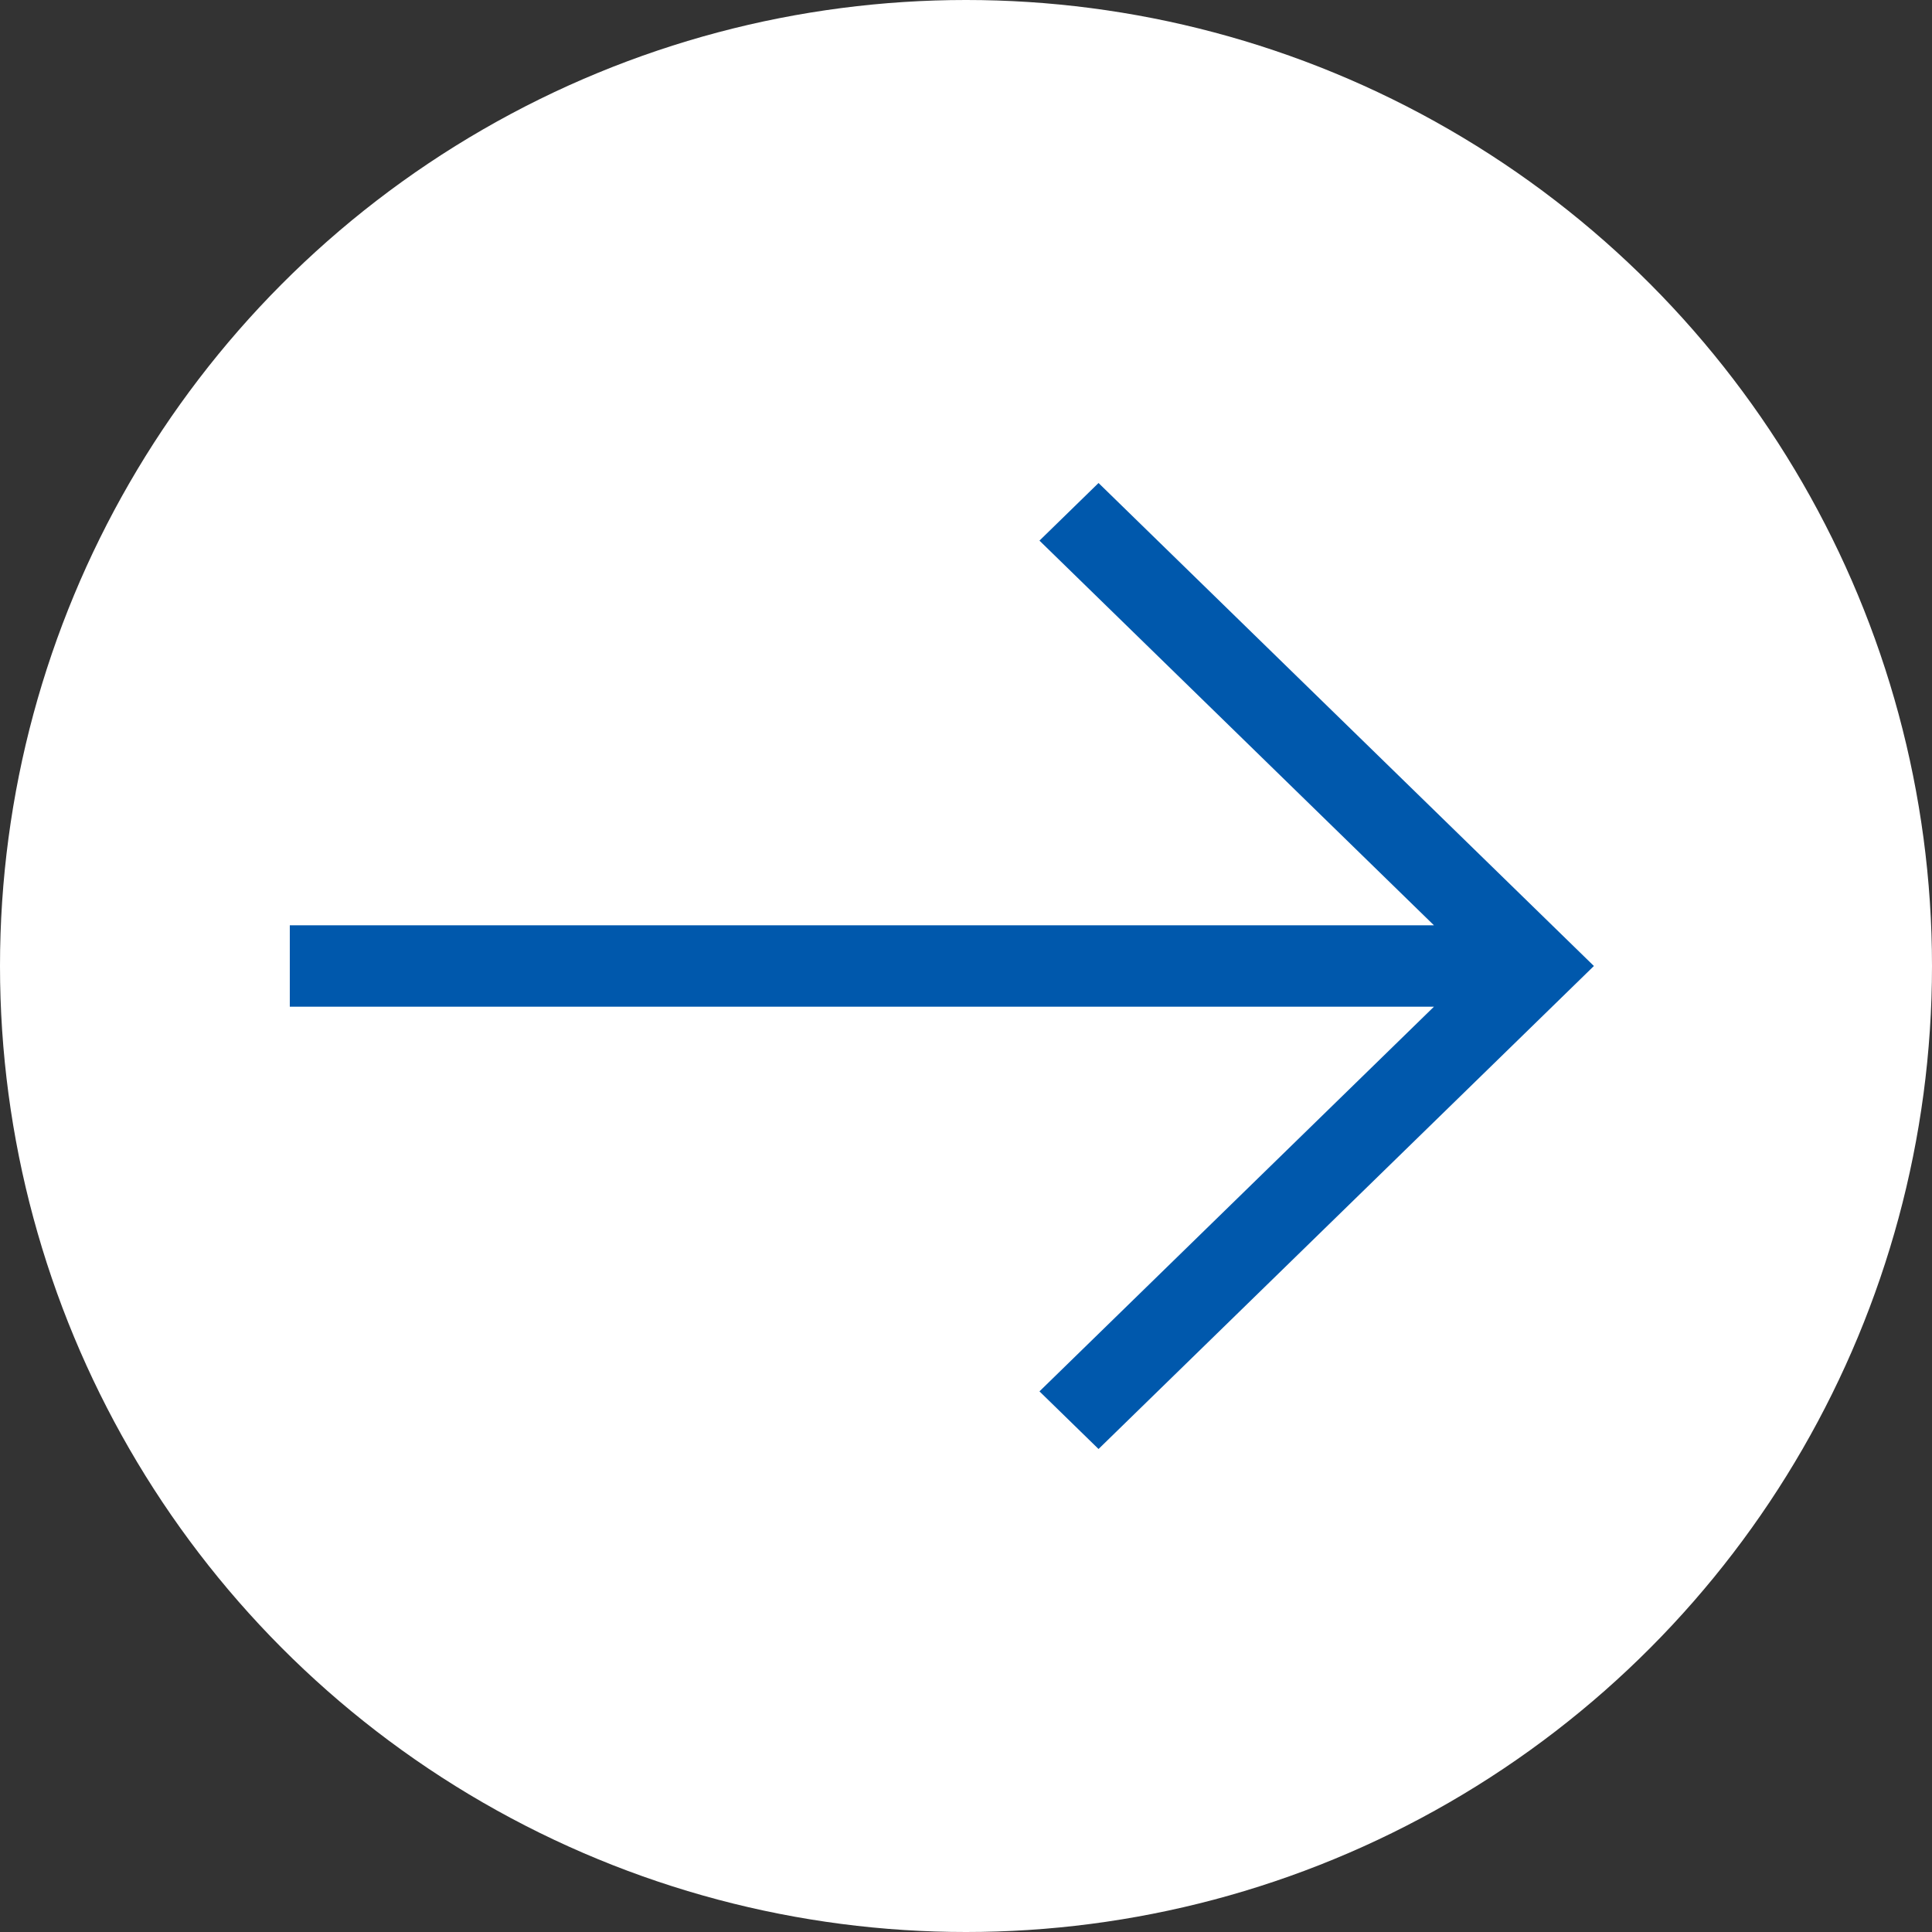<?xml version="1.0" encoding="UTF-8"?>
<svg width="40px" height="40px" viewBox="0 0 40 40" version="1.1" xmlns="http://www.w3.org/2000/svg" xmlns:xlink="http://www.w3.org/1999/xlink">
    <rect x="0" y="0" width="40" height="40" fill="#333333" stroke="none"/>
    <!-- Generator: Sketch 60 (88103) - https://sketch.com -->
    <title>Group 4 Copy</title>
    <desc>Created with Sketch.</desc>
    <g id="Group-4-Copy" stroke="none" stroke-width="1" fill="none" fill-rule="evenodd">
        <g transform="translate(20, 20) scale(-1, 1) translate(-20, -20) ">
            <circle id="Oval" fill="#FFFFFF" cx="20" cy="20" r="20"></circle>
            <polygon id="Fill-1" fill="#0058AC" points="17.256 10 7 20 17.256 30 18.479 28.807 10.312 20.843 34 20.843 34 19.157 10.312 19.157 18.479 11.193"></polygon>
        </g>
    </g>
</svg>